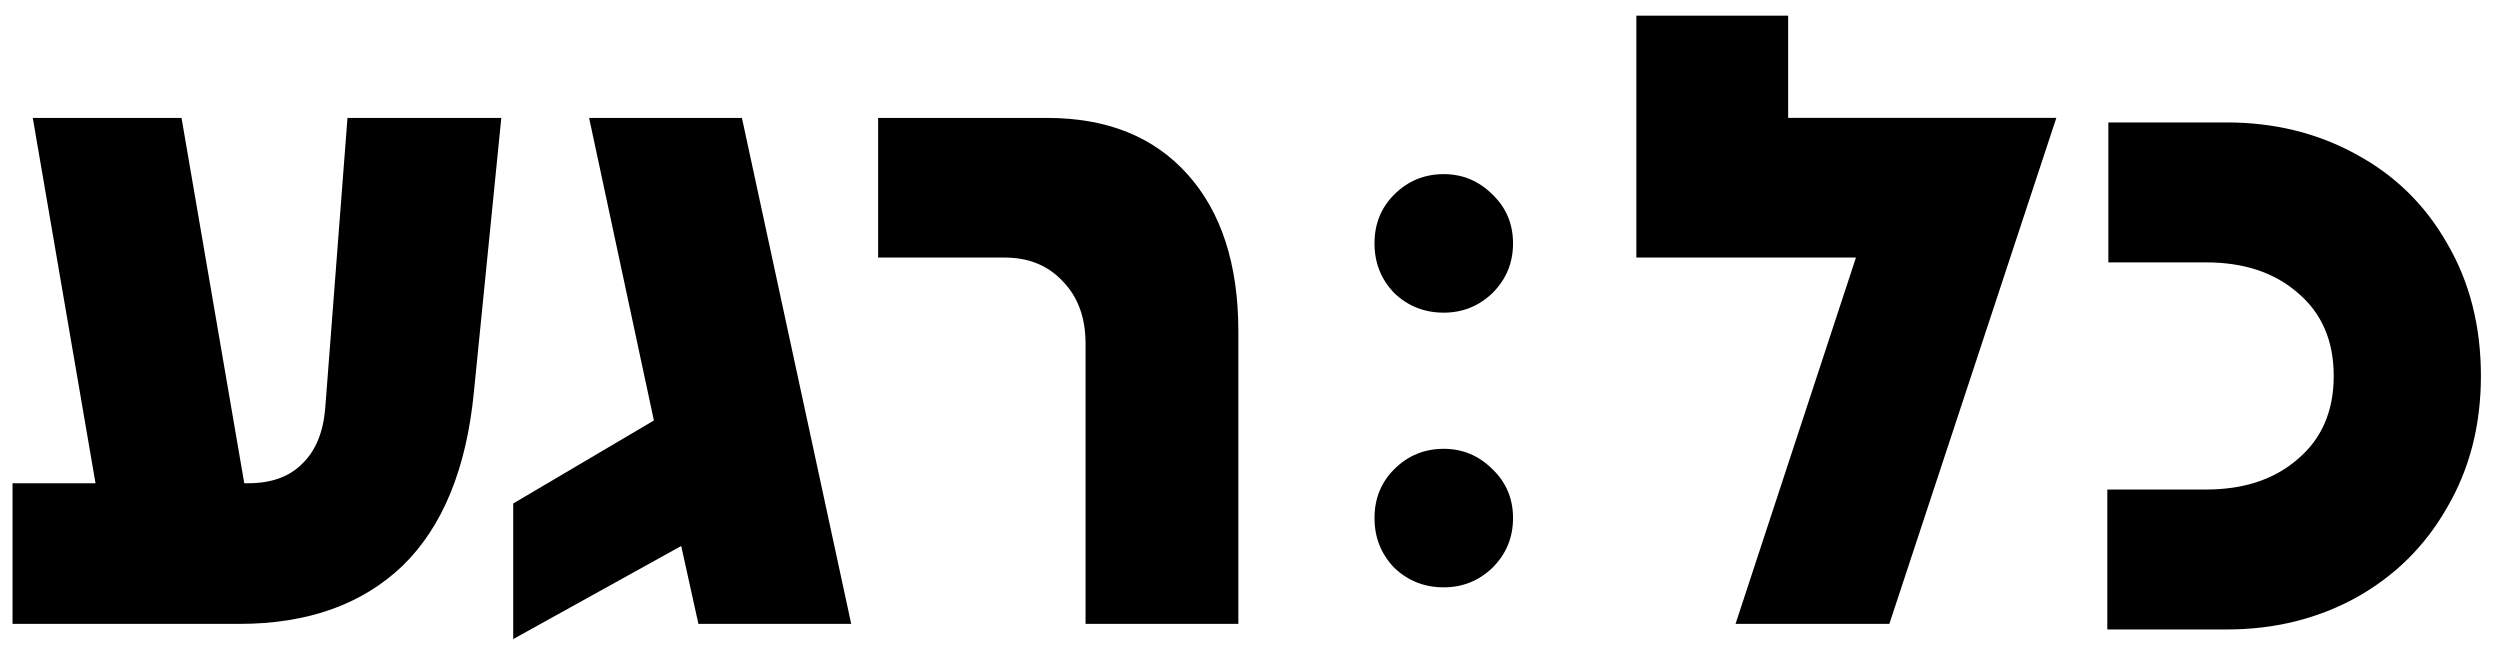 <svg width="126" height="33" viewBox="0 0 126 33" fill="none" xmlns="http://www.w3.org/2000/svg">
<path d="M106.209 31.725V24.672H111.188C113.09 24.672 114.629 24.161 115.805 23.139C117.015 22.116 117.62 20.72 117.62 18.948C117.62 17.176 117.015 15.779 115.805 14.757C114.629 13.735 113.09 13.224 111.188 13.224H106.261V6.171H112.226C114.612 6.171 116.773 6.699 118.71 7.755C120.681 8.812 122.219 10.311 123.326 12.253C124.467 14.195 125.038 16.427 125.038 18.948C125.038 21.435 124.467 23.65 123.326 25.592C122.219 27.534 120.681 29.05 118.71 30.14C116.773 31.197 114.612 31.725 112.226 31.725H106.209Z" fill="black"/>
<path d="M90.123 0.791V5.942H103.639L95.223 31.444H87.471L93.54 12.981H82.472V0.791H90.123Z" fill="black"/>
<path d="M72.766 15.758C71.787 15.758 70.954 15.427 70.266 14.766C69.605 14.078 69.275 13.245 69.275 12.267C69.275 11.288 69.605 10.469 70.266 9.807C70.954 9.12 71.787 8.776 72.766 8.776C73.718 8.776 74.537 9.12 75.225 9.807C75.913 10.469 76.257 11.288 76.257 12.267C76.257 13.245 75.913 14.078 75.225 14.766C74.537 15.427 73.718 15.758 72.766 15.758ZM72.766 29.602C71.787 29.602 70.954 29.271 70.266 28.61C69.605 27.923 69.275 27.09 69.275 26.111C69.275 25.133 69.605 24.313 70.266 23.652C70.954 22.964 71.787 22.62 72.766 22.62C73.718 22.62 74.537 22.964 75.225 23.652C75.913 24.313 76.257 25.133 76.257 26.111C76.257 27.09 75.913 27.923 75.225 28.61C74.537 29.271 73.718 29.602 72.766 29.602Z" fill="black"/>
<path d="M44.257 12.981V5.943H52.774C55.8 5.943 58.163 6.895 59.863 8.799C61.563 10.703 62.413 13.338 62.413 16.704V31.444H54.712V17.316C54.712 16.024 54.338 14.987 53.59 14.205C52.842 13.389 51.856 12.981 50.632 12.981H44.257Z" fill="black"/>
<path d="M37.393 5.943L42.901 31.444H35.2L34.333 27.517L25.866 32.209V25.375L32.956 21.192L29.691 5.943H37.393Z" fill="black"/>
<path d="M17.513 5.943H25.266L23.889 19.713C23.515 23.623 22.308 26.565 20.268 28.537C18.227 30.475 15.49 31.444 12.056 31.444H0.632V24.355H4.814L1.652 5.943H9.149L12.311 24.355H12.515C13.671 24.355 14.572 24.032 15.218 23.385C15.898 22.739 16.289 21.804 16.391 20.58L17.513 5.943Z" fill="black"/>
</svg>
